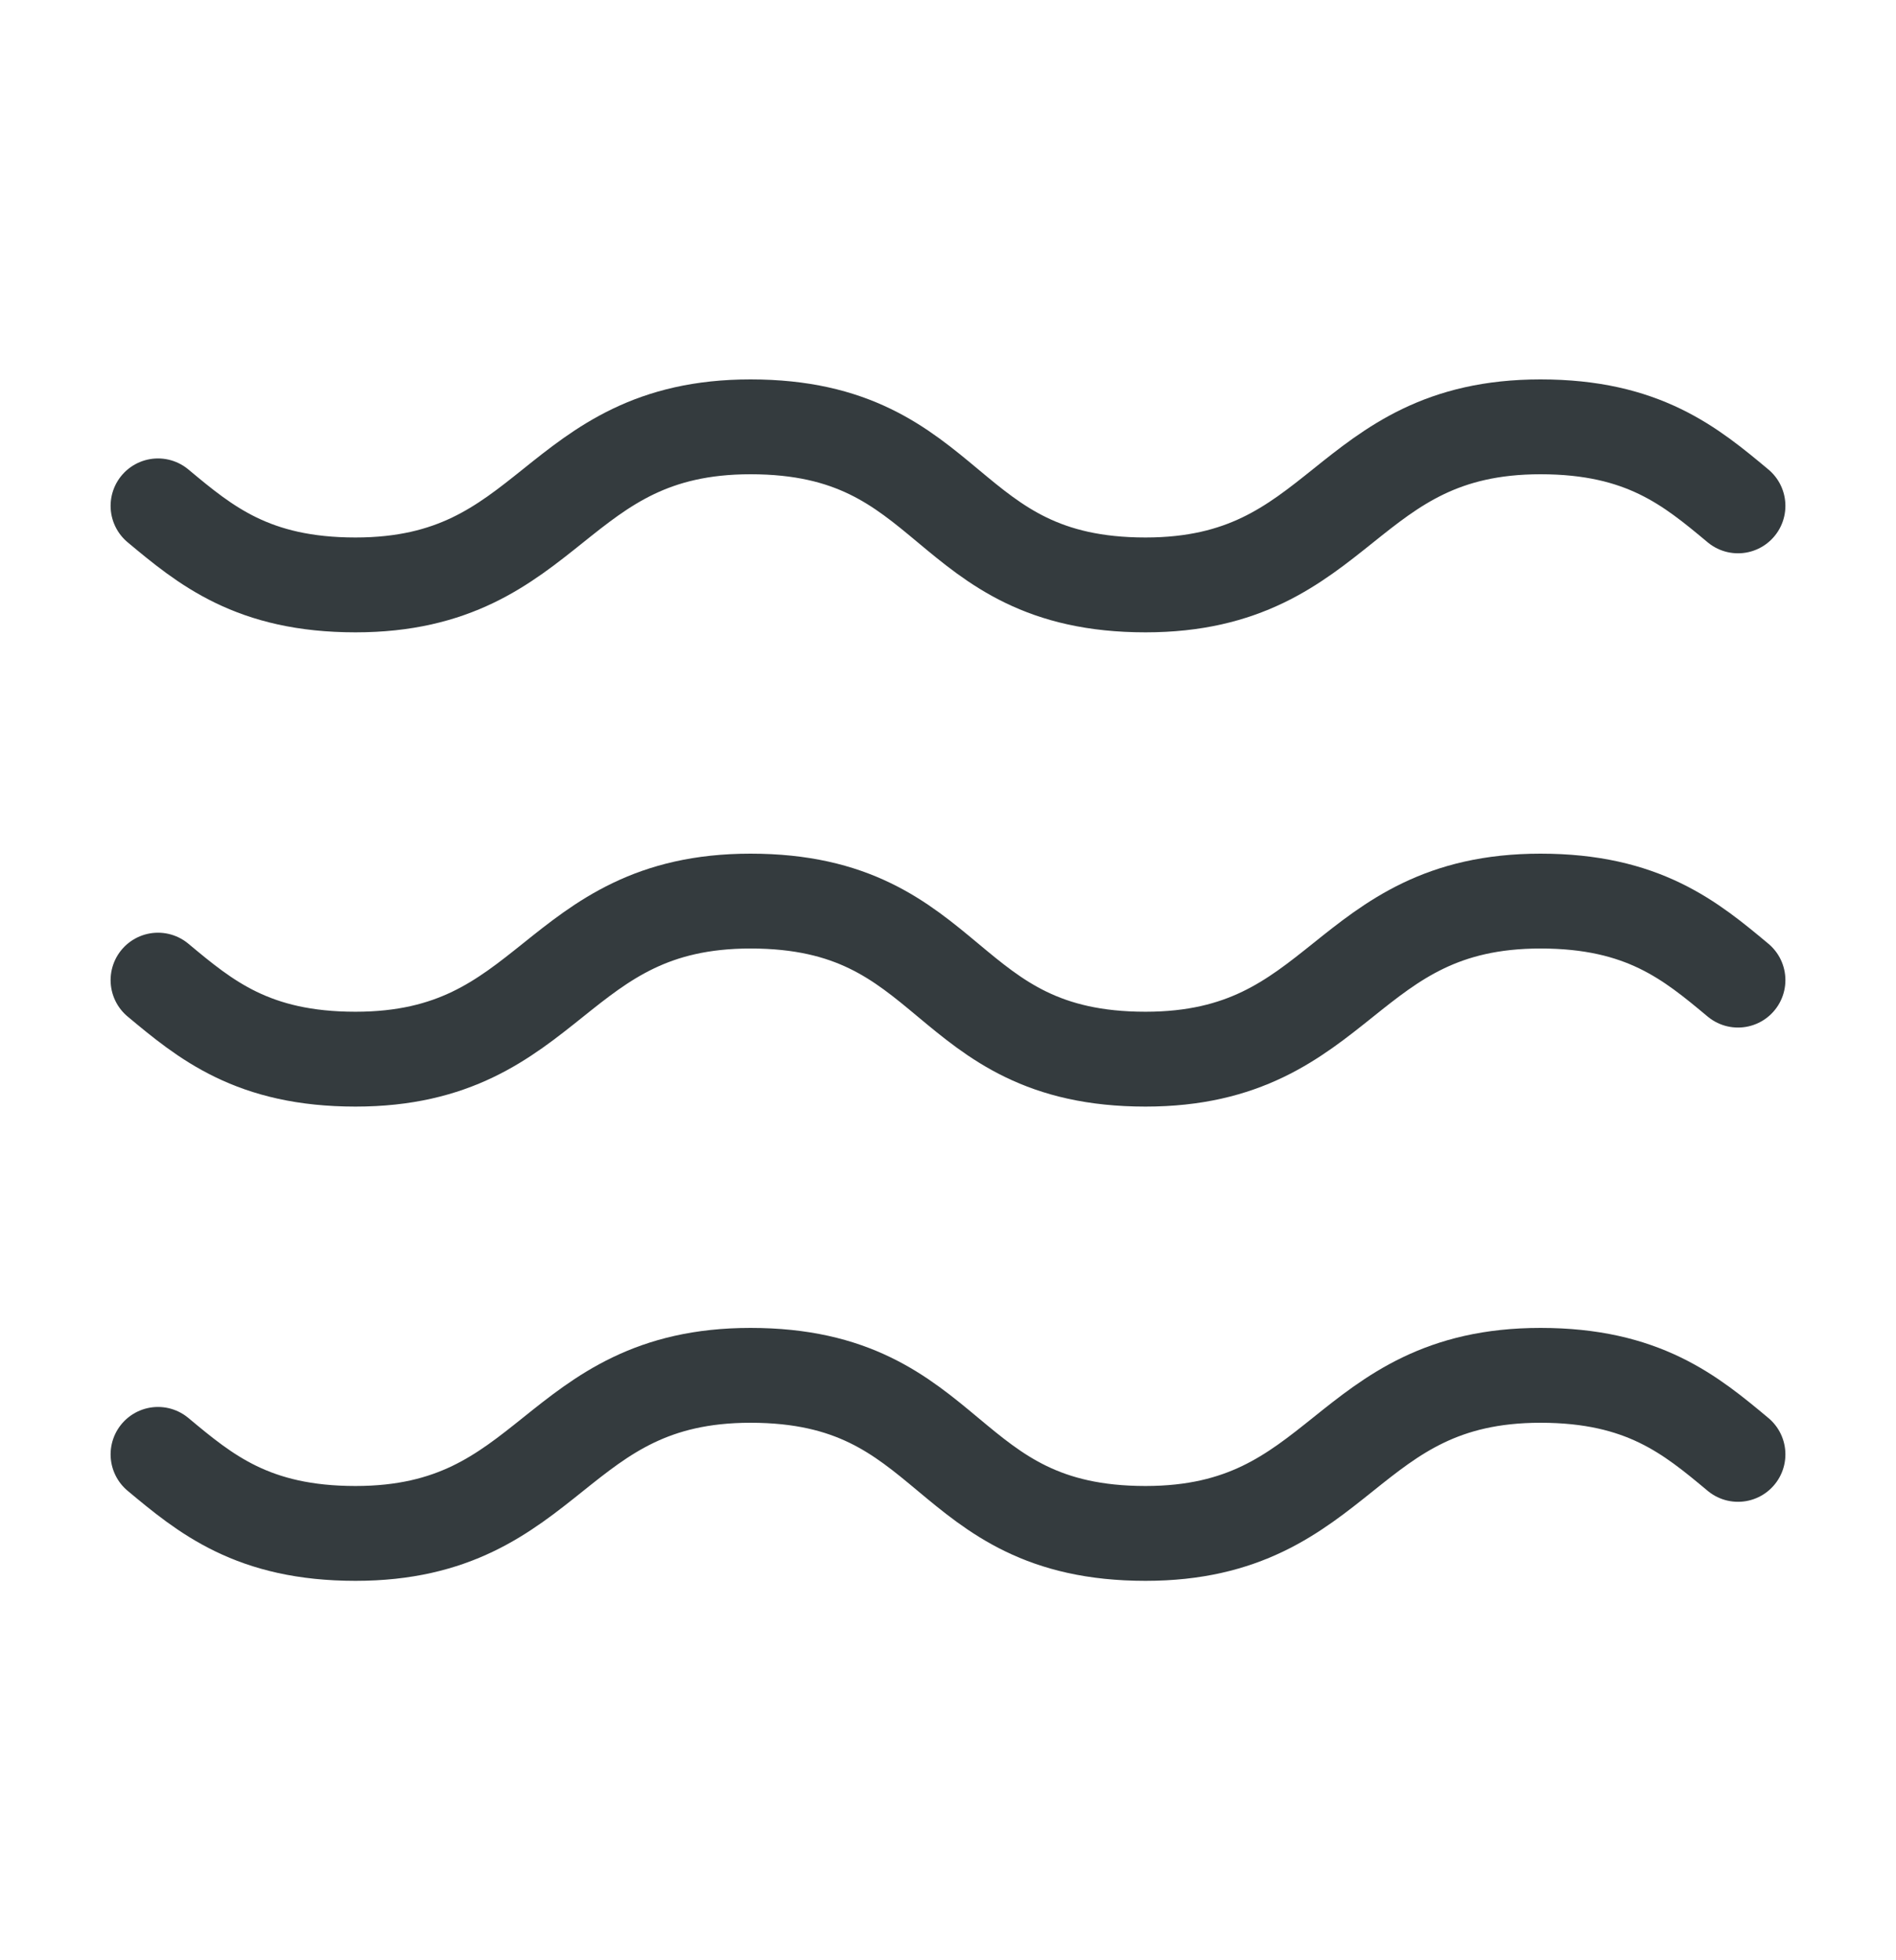 <svg width="30" height="31" viewBox="0 0 30 31" fill="none" xmlns="http://www.w3.org/2000/svg">
<g opacity="0.9">
<path d="M2.5 8C3.25 8.625 4 9.25 5.625 9.25C8.75 9.25 8.75 6.75 11.875 6.75C15.125 6.75 14.875 9.25 18.125 9.25C21.25 9.25 21.25 6.75 24.375 6.75C26 6.75 26.75 7.375 27.5 8" stroke="#1E2629" stroke-width="1.5" stroke-linecap="round" stroke-linejoin="round"/>
<path d="M2.5 15.5C3.25 16.125 4 16.75 5.625 16.75C8.75 16.75 8.75 14.25 11.875 14.25C15.125 14.25 14.875 16.75 18.125 16.75C21.25 16.75 21.25 14.25 24.375 14.25C26 14.25 26.75 14.875 27.5 15.5" stroke="#1E2629" stroke-width="1.5" stroke-linecap="round" stroke-linejoin="round"/>
<path d="M2.5 23C3.25 23.625 4 24.25 5.625 24.25C8.75 24.25 8.75 21.75 11.875 21.75C15.125 21.75 14.875 24.25 18.125 24.25C21.25 24.25 21.25 21.75 24.375 21.75C26 21.75 26.75 22.375 27.5 23" stroke="#1E2629" stroke-width="1.5" stroke-linecap="round" stroke-linejoin="round"/>
</g>
</svg>
